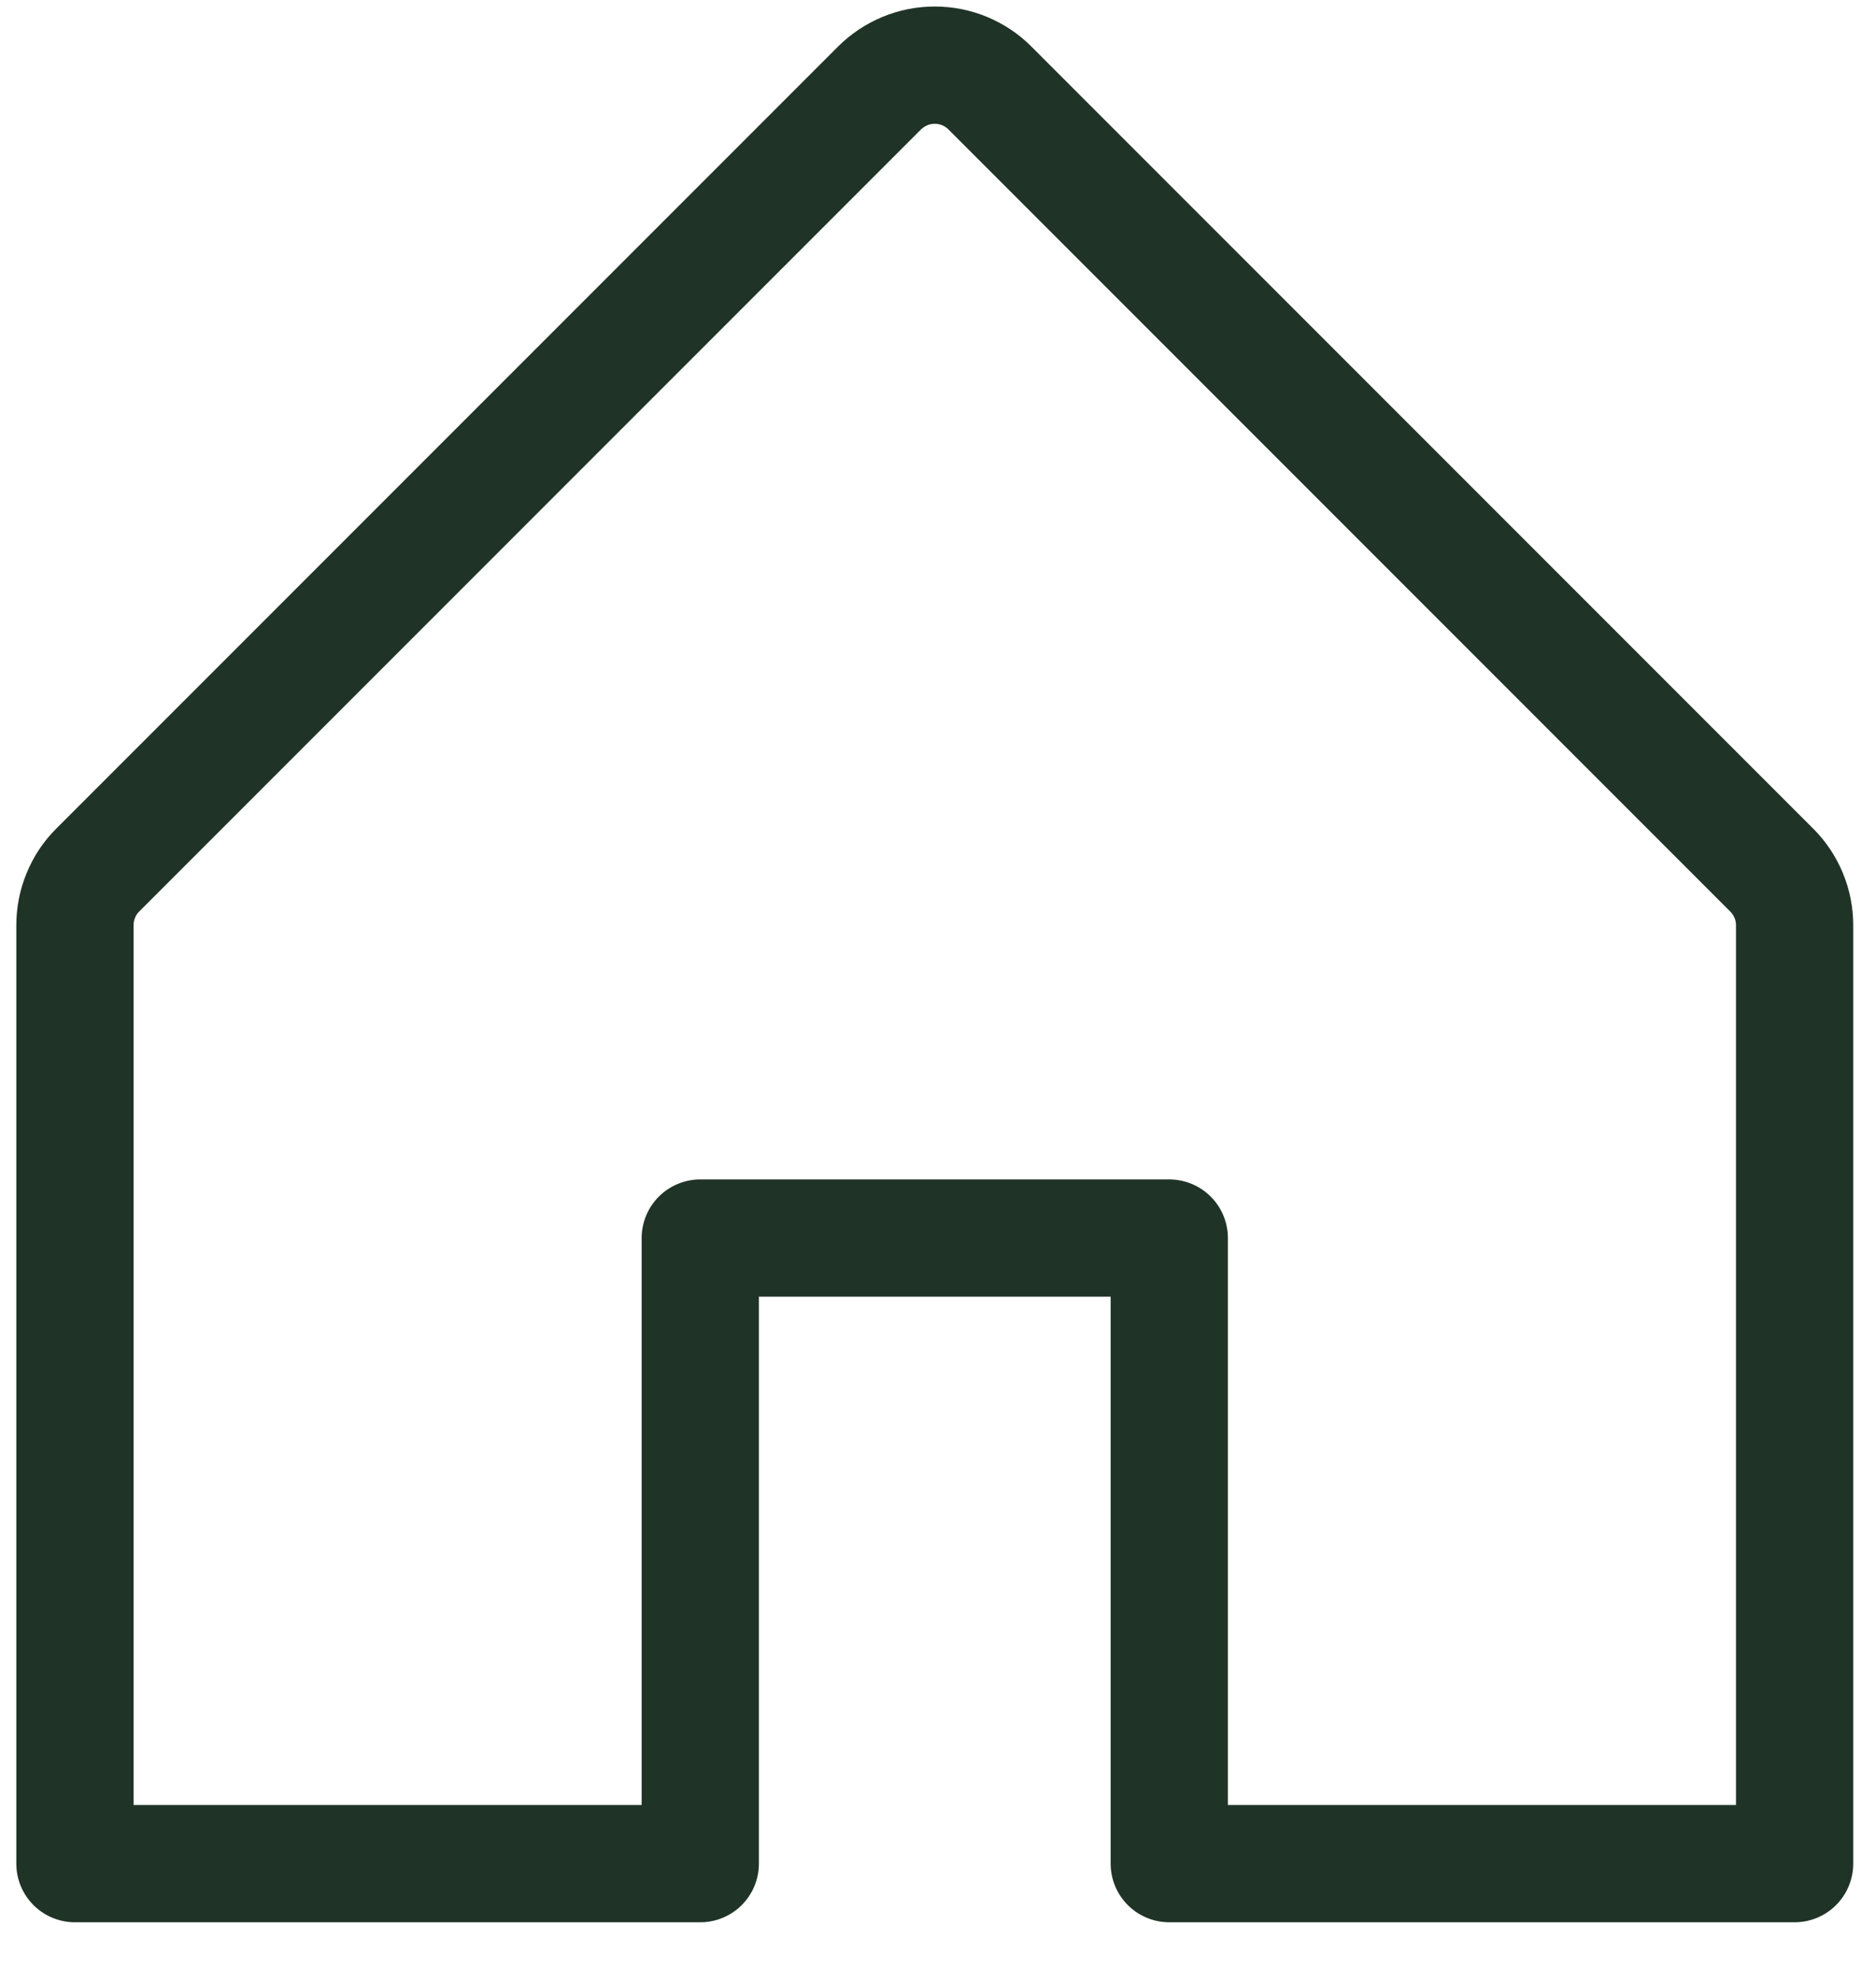 <svg width="18" height="19" viewBox="0 0 18 19" fill="none" xmlns="http://www.w3.org/2000/svg">
<path d="M6.719 17.875V11.875H11.219V17.875H17.219V8.875C17.219 8.777 17.2 8.679 17.162 8.588C17.124 8.497 17.069 8.414 16.999 8.345L9.499 0.845C9.43 0.775 9.347 0.72 9.256 0.682C9.165 0.644 9.067 0.625 8.969 0.625C8.87 0.625 8.773 0.644 8.682 0.682C8.591 0.72 8.508 0.775 8.438 0.845L0.938 8.345C0.868 8.414 0.813 8.497 0.776 8.588C0.738 8.679 0.719 8.777 0.719 8.875V17.875H6.719Z" stroke="#203327" stroke-width="1.125" stroke-linecap="round" stroke-linejoin="round"/>
</svg>

